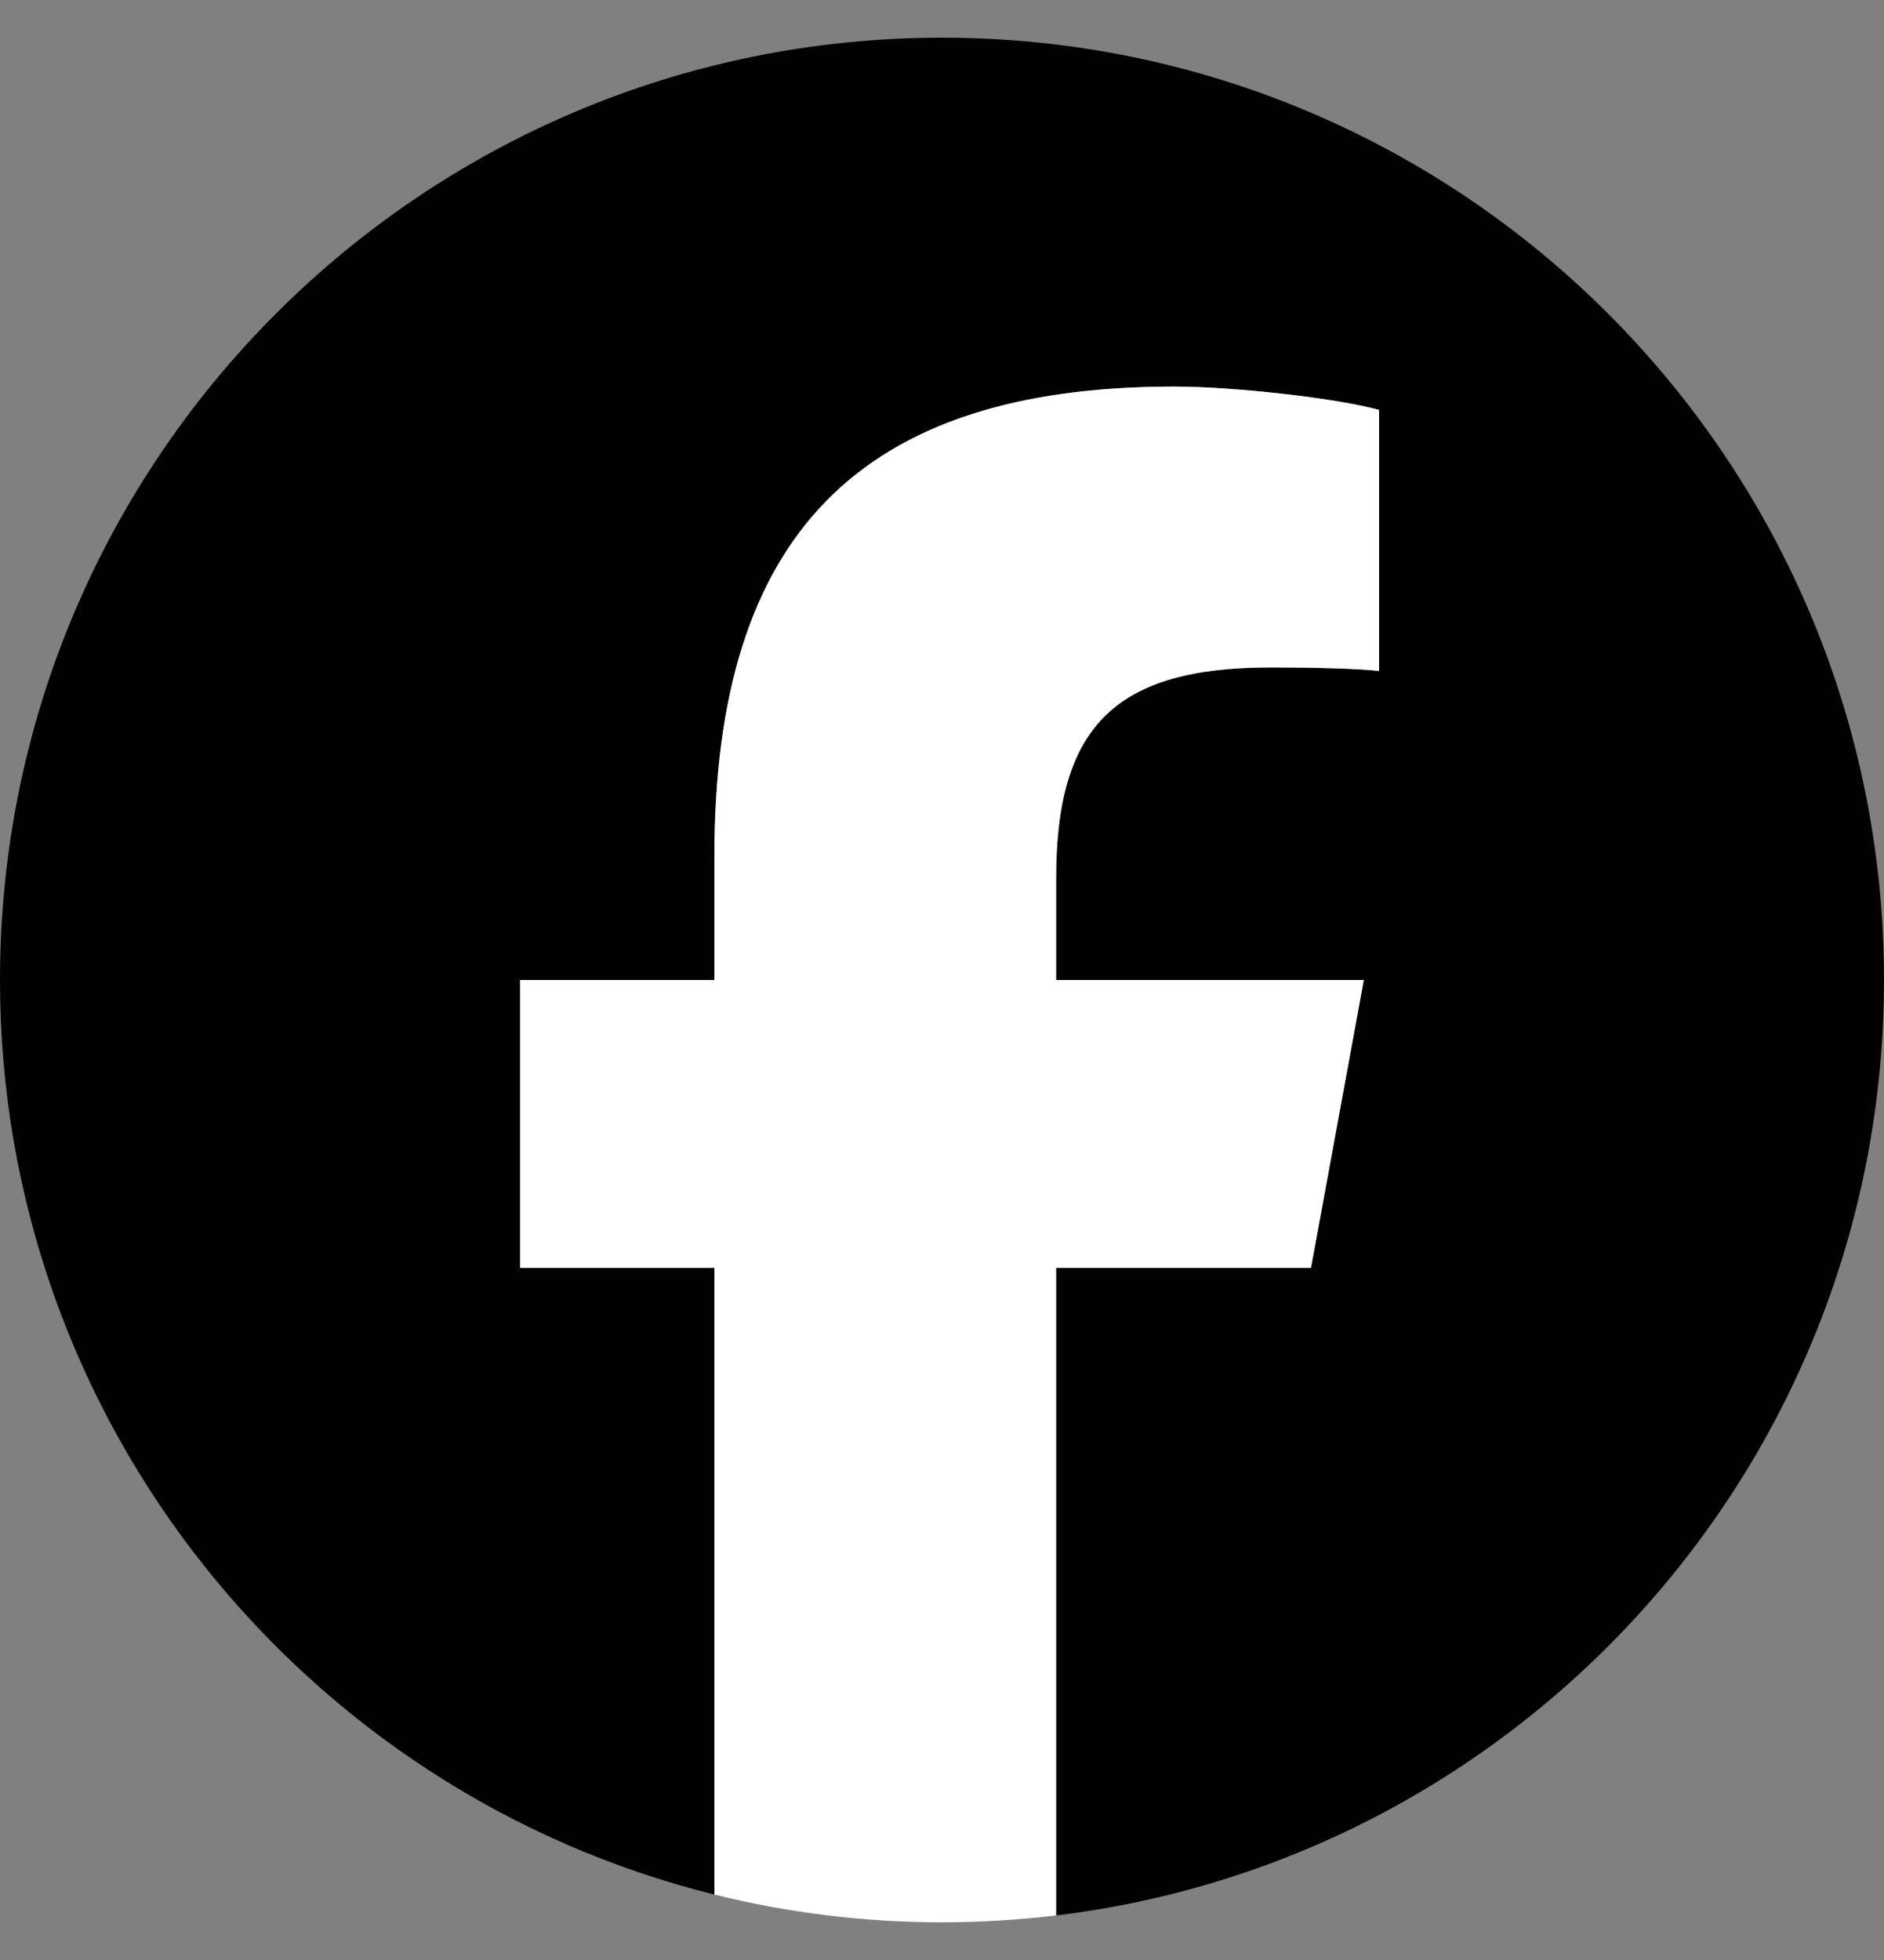 <svg width="25" height="26" viewBox="0 0 25 26" fill="none" xmlns="http://www.w3.org/2000/svg">
<rect x="0" y="0" width="25" height="26" fill="#808080" stroke="none"/>
<g id="Social Icons" clip-path="url(#clip0_18_349)">
<path id="c" d="M25 13C25 6.096 19.404 0.5 12.5 0.5C5.596 0.5 0 6.096 0 13C0 18.862 4.036 23.781 9.48 25.132V16.82H6.903V13H9.48V11.354C9.48 7.099 11.406 5.128 15.583 5.128C16.375 5.128 17.741 5.283 18.3 5.438V8.9C18.006 8.87 17.493 8.854 16.857 8.854C14.807 8.854 14.015 9.63 14.015 11.649V13H18.098L17.396 16.82H14.015V25.409C20.204 24.661 25 19.391 25 13H25Z" fill="#000100"/>
<path id="d" d="M17.396 16.82L18.097 13H14.014V11.649C14.014 9.63 14.806 8.854 16.856 8.854C17.492 8.854 18.005 8.87 18.3 8.9V5.438C17.741 5.282 16.374 5.128 15.582 5.128C11.405 5.128 9.48 7.099 9.48 11.354V13H6.902V16.82H9.48V25.132C10.447 25.372 11.458 25.5 12.499 25.5C13.012 25.5 13.517 25.468 14.014 25.409V16.82H17.395H17.396Z" fill="white"/>
</g>
<defs>
<clipPath id="clip0_18_349">
<rect width="25" height="25" fill="white" transform="translate(0 0.5)"/>
</clipPath>
</defs>
</svg>
